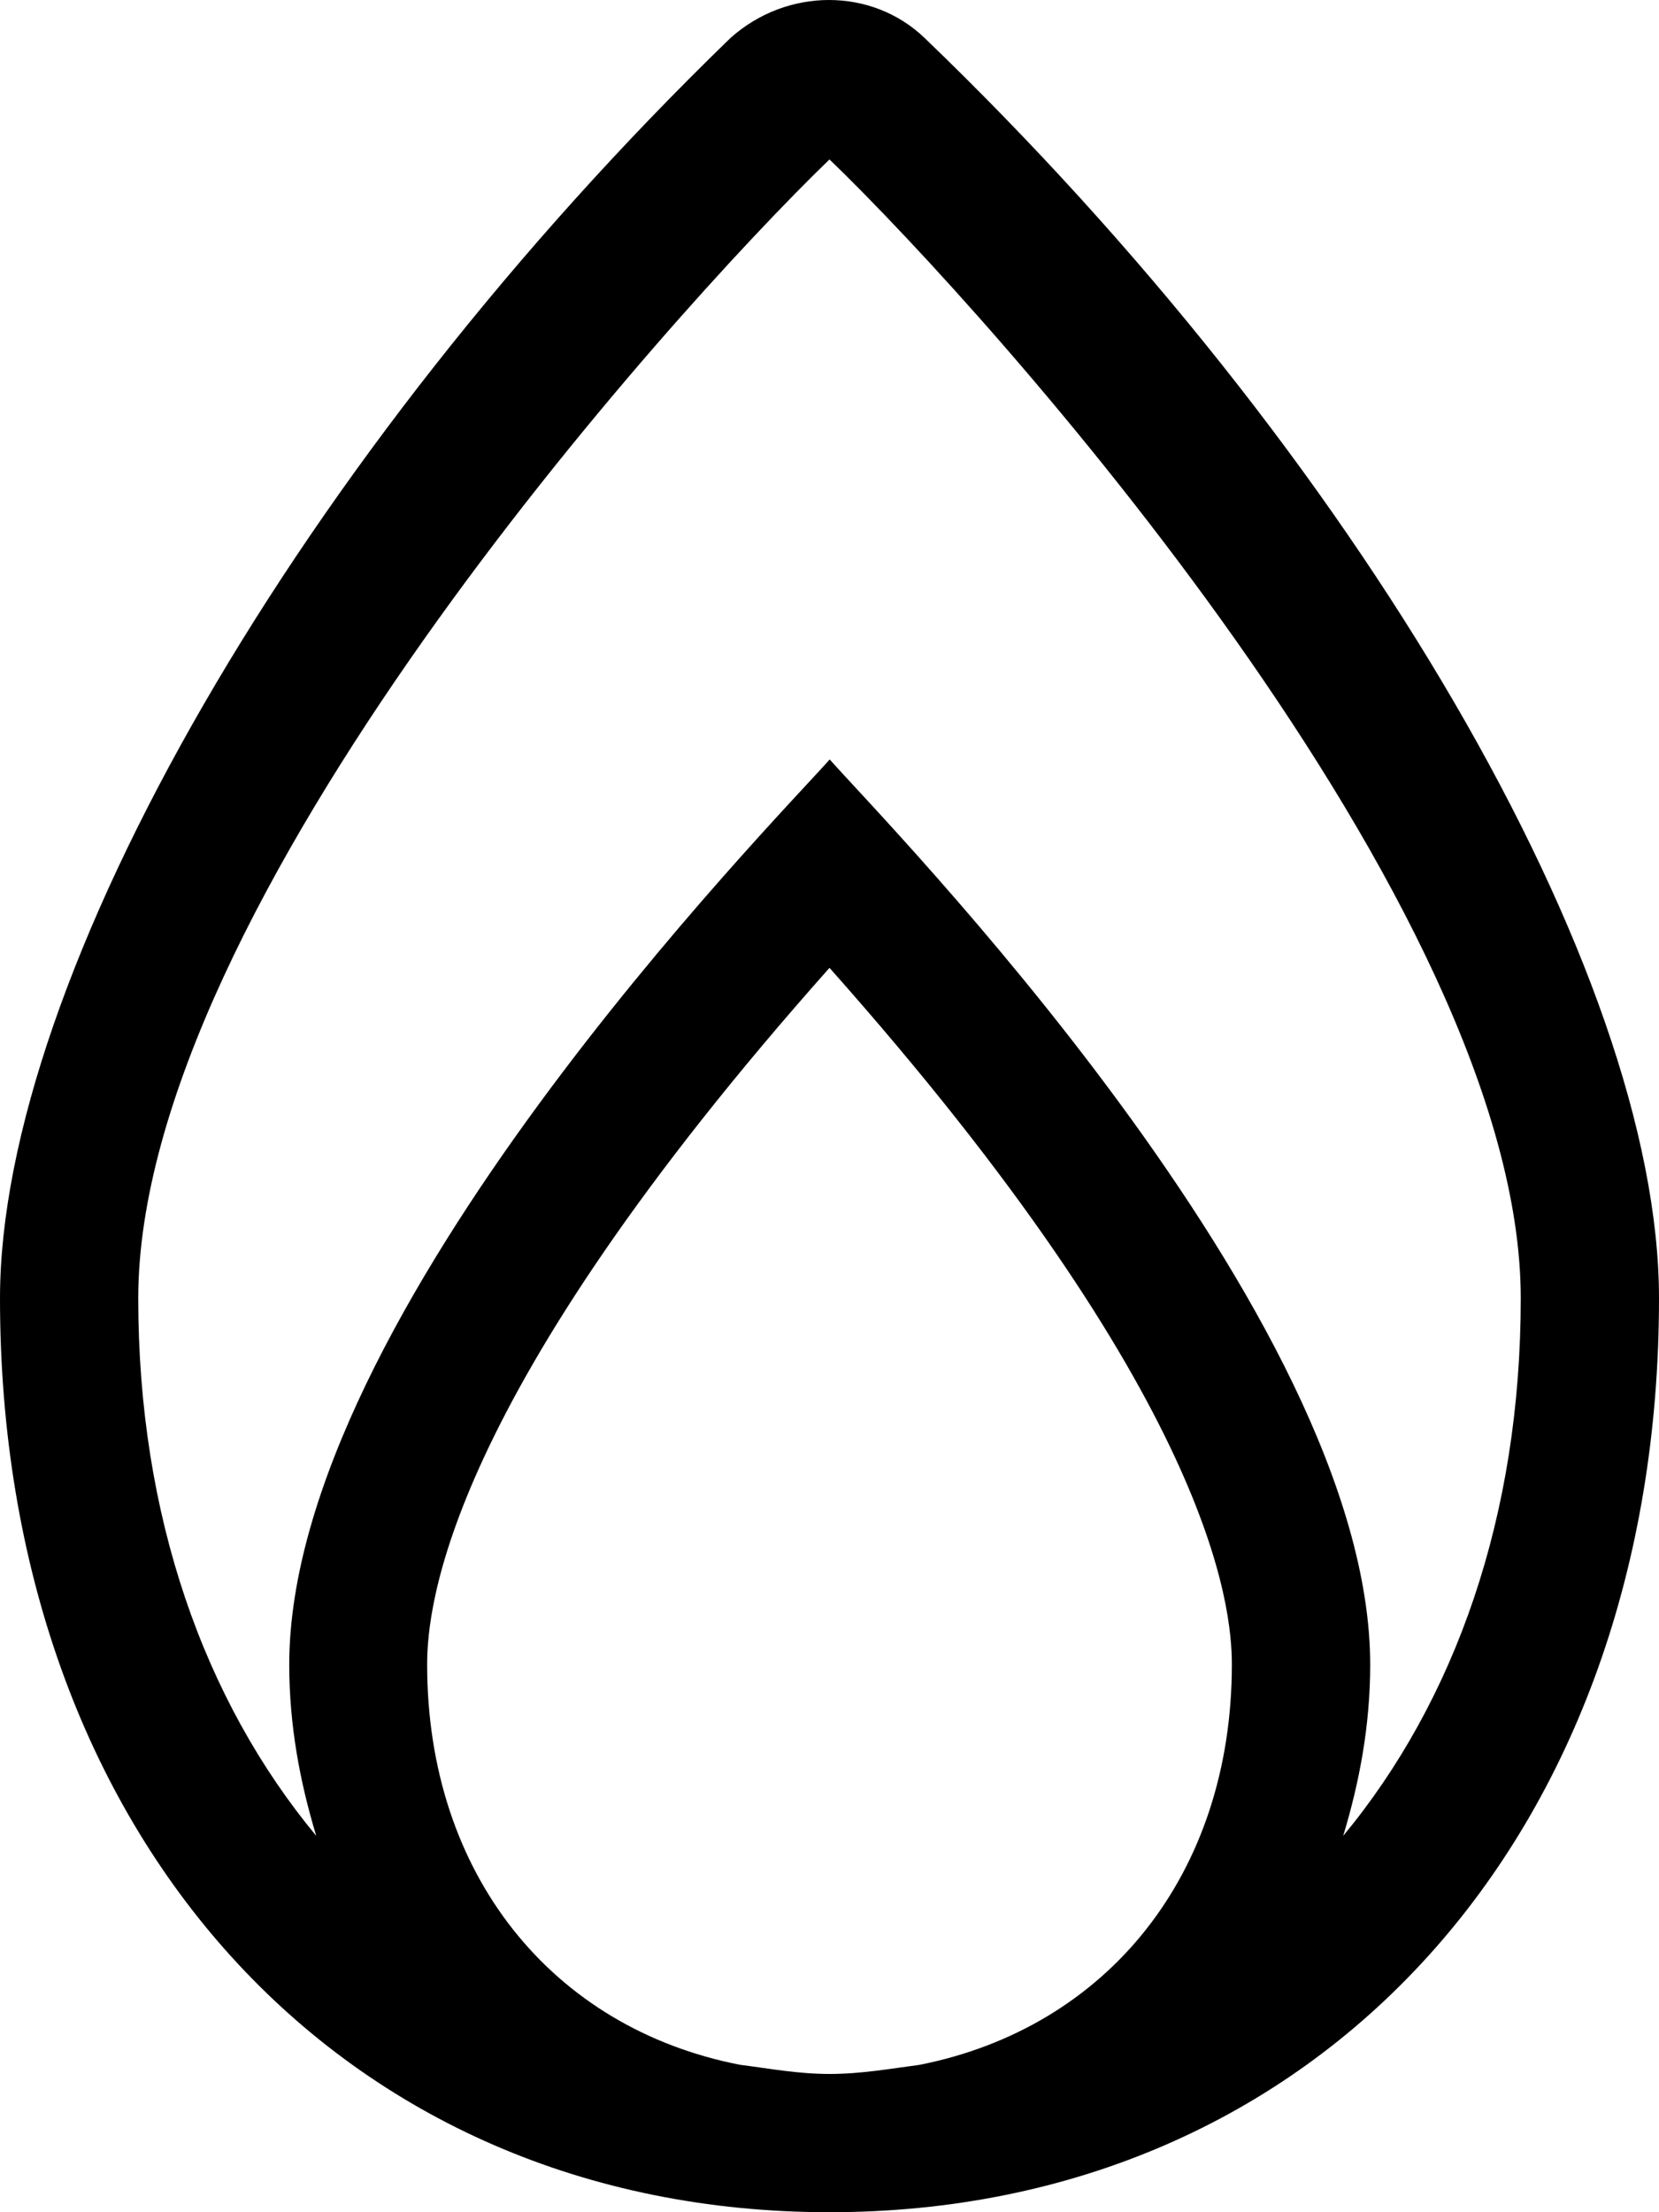<svg xmlns="http://www.w3.org/2000/svg" viewBox="0 0 384 512"><!--! Font Awesome Pro 6.1.2 by @fontawesome - https://fontawesome.com License - https://fontawesome.com/license (Commercial License) Copyright 2022 Fonticons, Inc. --><path d="M214 8.775C201.8-2.924 182.2-2.924 169.1 8.77C69.46 105.3 0 226.2 0 300.5C0 425 79 512 192 512s192-87 192-211.5C384 225.1 314.1 105 214 8.775zM212.8 477.9C205.9 478.8 199.3 480 192 480s-13.88-1.25-20.75-2.125c-43.5-8.5-72.38-44.13-72.38-92.63C98.88 371.9 103.1 324 192 224c88.88 100 93.13 147.9 93.13 161.3C285.1 433.8 256.3 469.3 212.8 477.9zM310.9 424.9c3.75-12.38 6.25-25.5 6.25-39.63c0-81-112.8-195.5-125.1-209.5c-12.88 14.5-125.1 128.6-125.1 209.5c0 14.12 2.5 27.25 6.25 39.63C47.25 393.6 32 350.9 32 300.5c0-90.75 122.6-227.5 160-263.6c37.38 36 160 172.8 160 263.6C352 350.9 336.8 393.6 310.9 424.9z"/></svg>